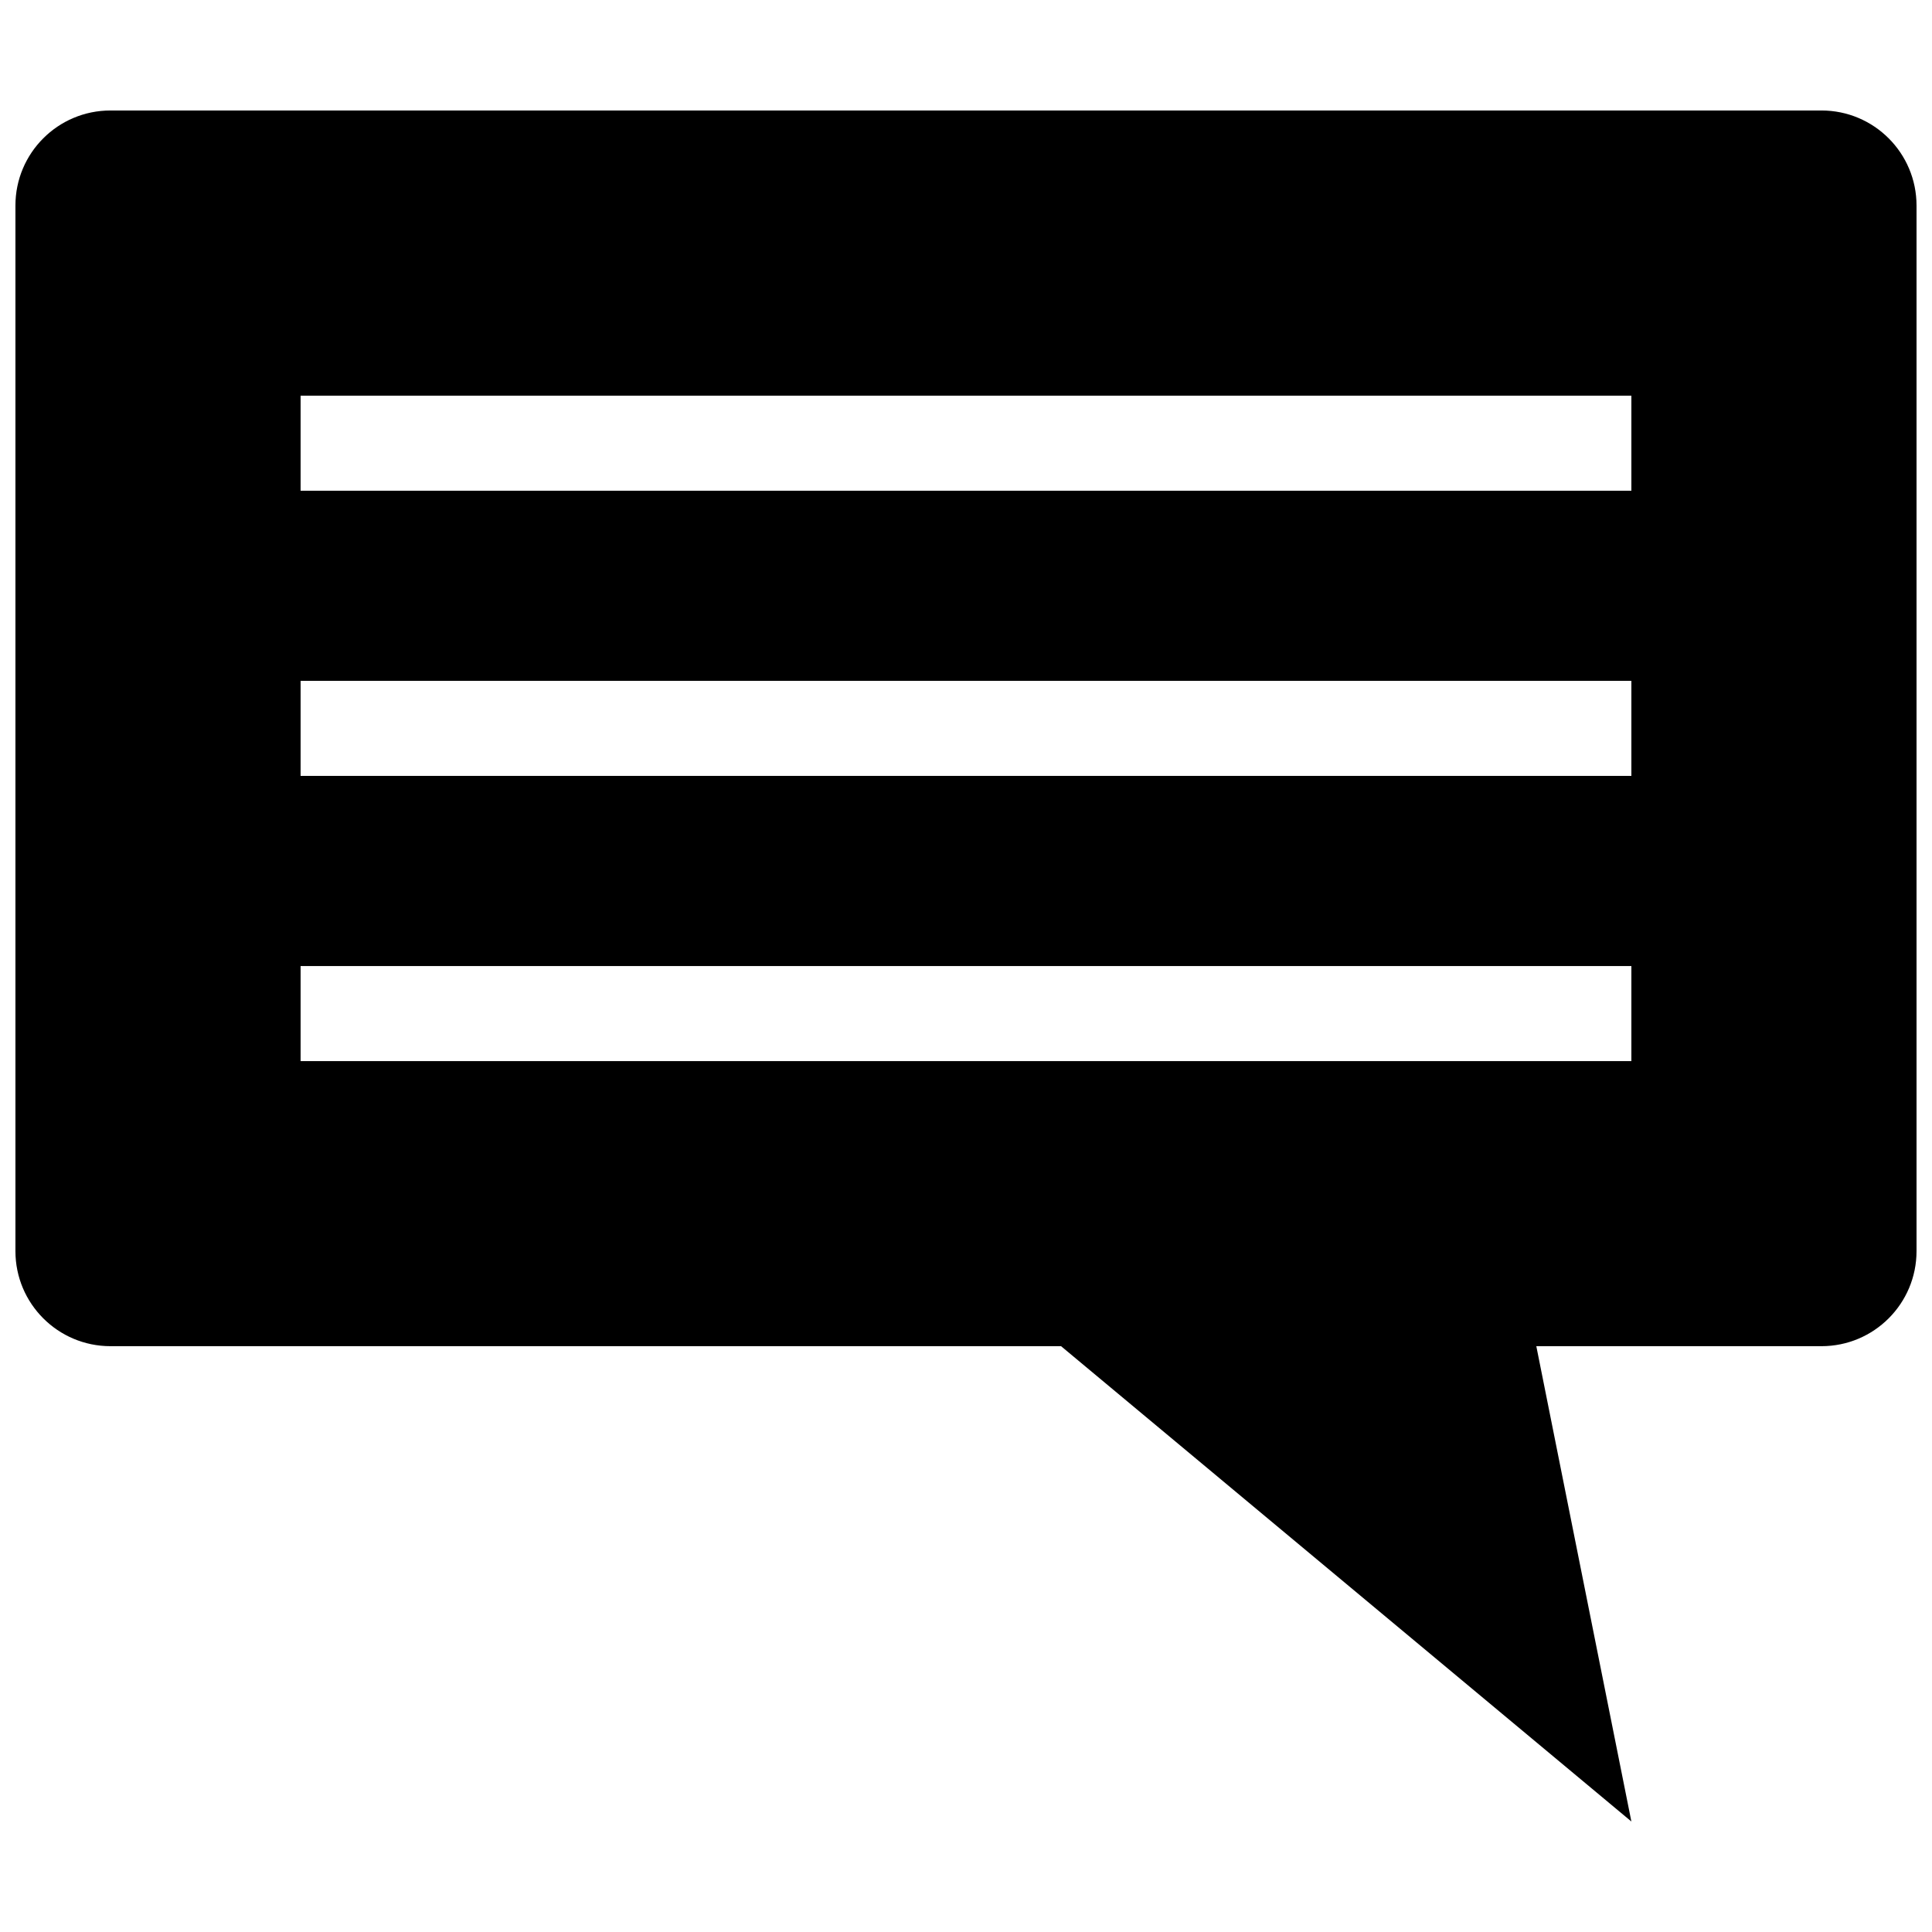 <?xml version="1.0" encoding="UTF-8"?>
<!-- Uploaded to: ICON Repo, www.svgrepo.com, Generator: ICON Repo Mixer Tools -->
<svg width="800px" height="800px" version="1.1" viewBox="144 144 512 512" xmlns="http://www.w3.org/2000/svg">
 <defs>
  <clipPath id="a">
   <path d="m148.09 173h503.81v454h-503.81z"/>
  </clipPath>
 </defs>
 <g clip-path="url(#a)">
  <path d="m626.71 173.28h-453.43c-13.914 0-25.191 11.273-25.191 25.191v277.09c0 13.91 11.273 25.191 25.191 25.191h251.91l151.14 125.96-25.191-125.96h75.57c13.914 0 25.191-11.281 25.191-25.191v-277.09c-0.004-13.914-11.277-25.191-25.195-25.191zm-50.379 251.92h-352.67v-25.191h352.67zm0-75.574h-352.67v-25.191h352.67zm0-75.578h-352.67v-25.191h352.67z"/>
 </g>
</svg>